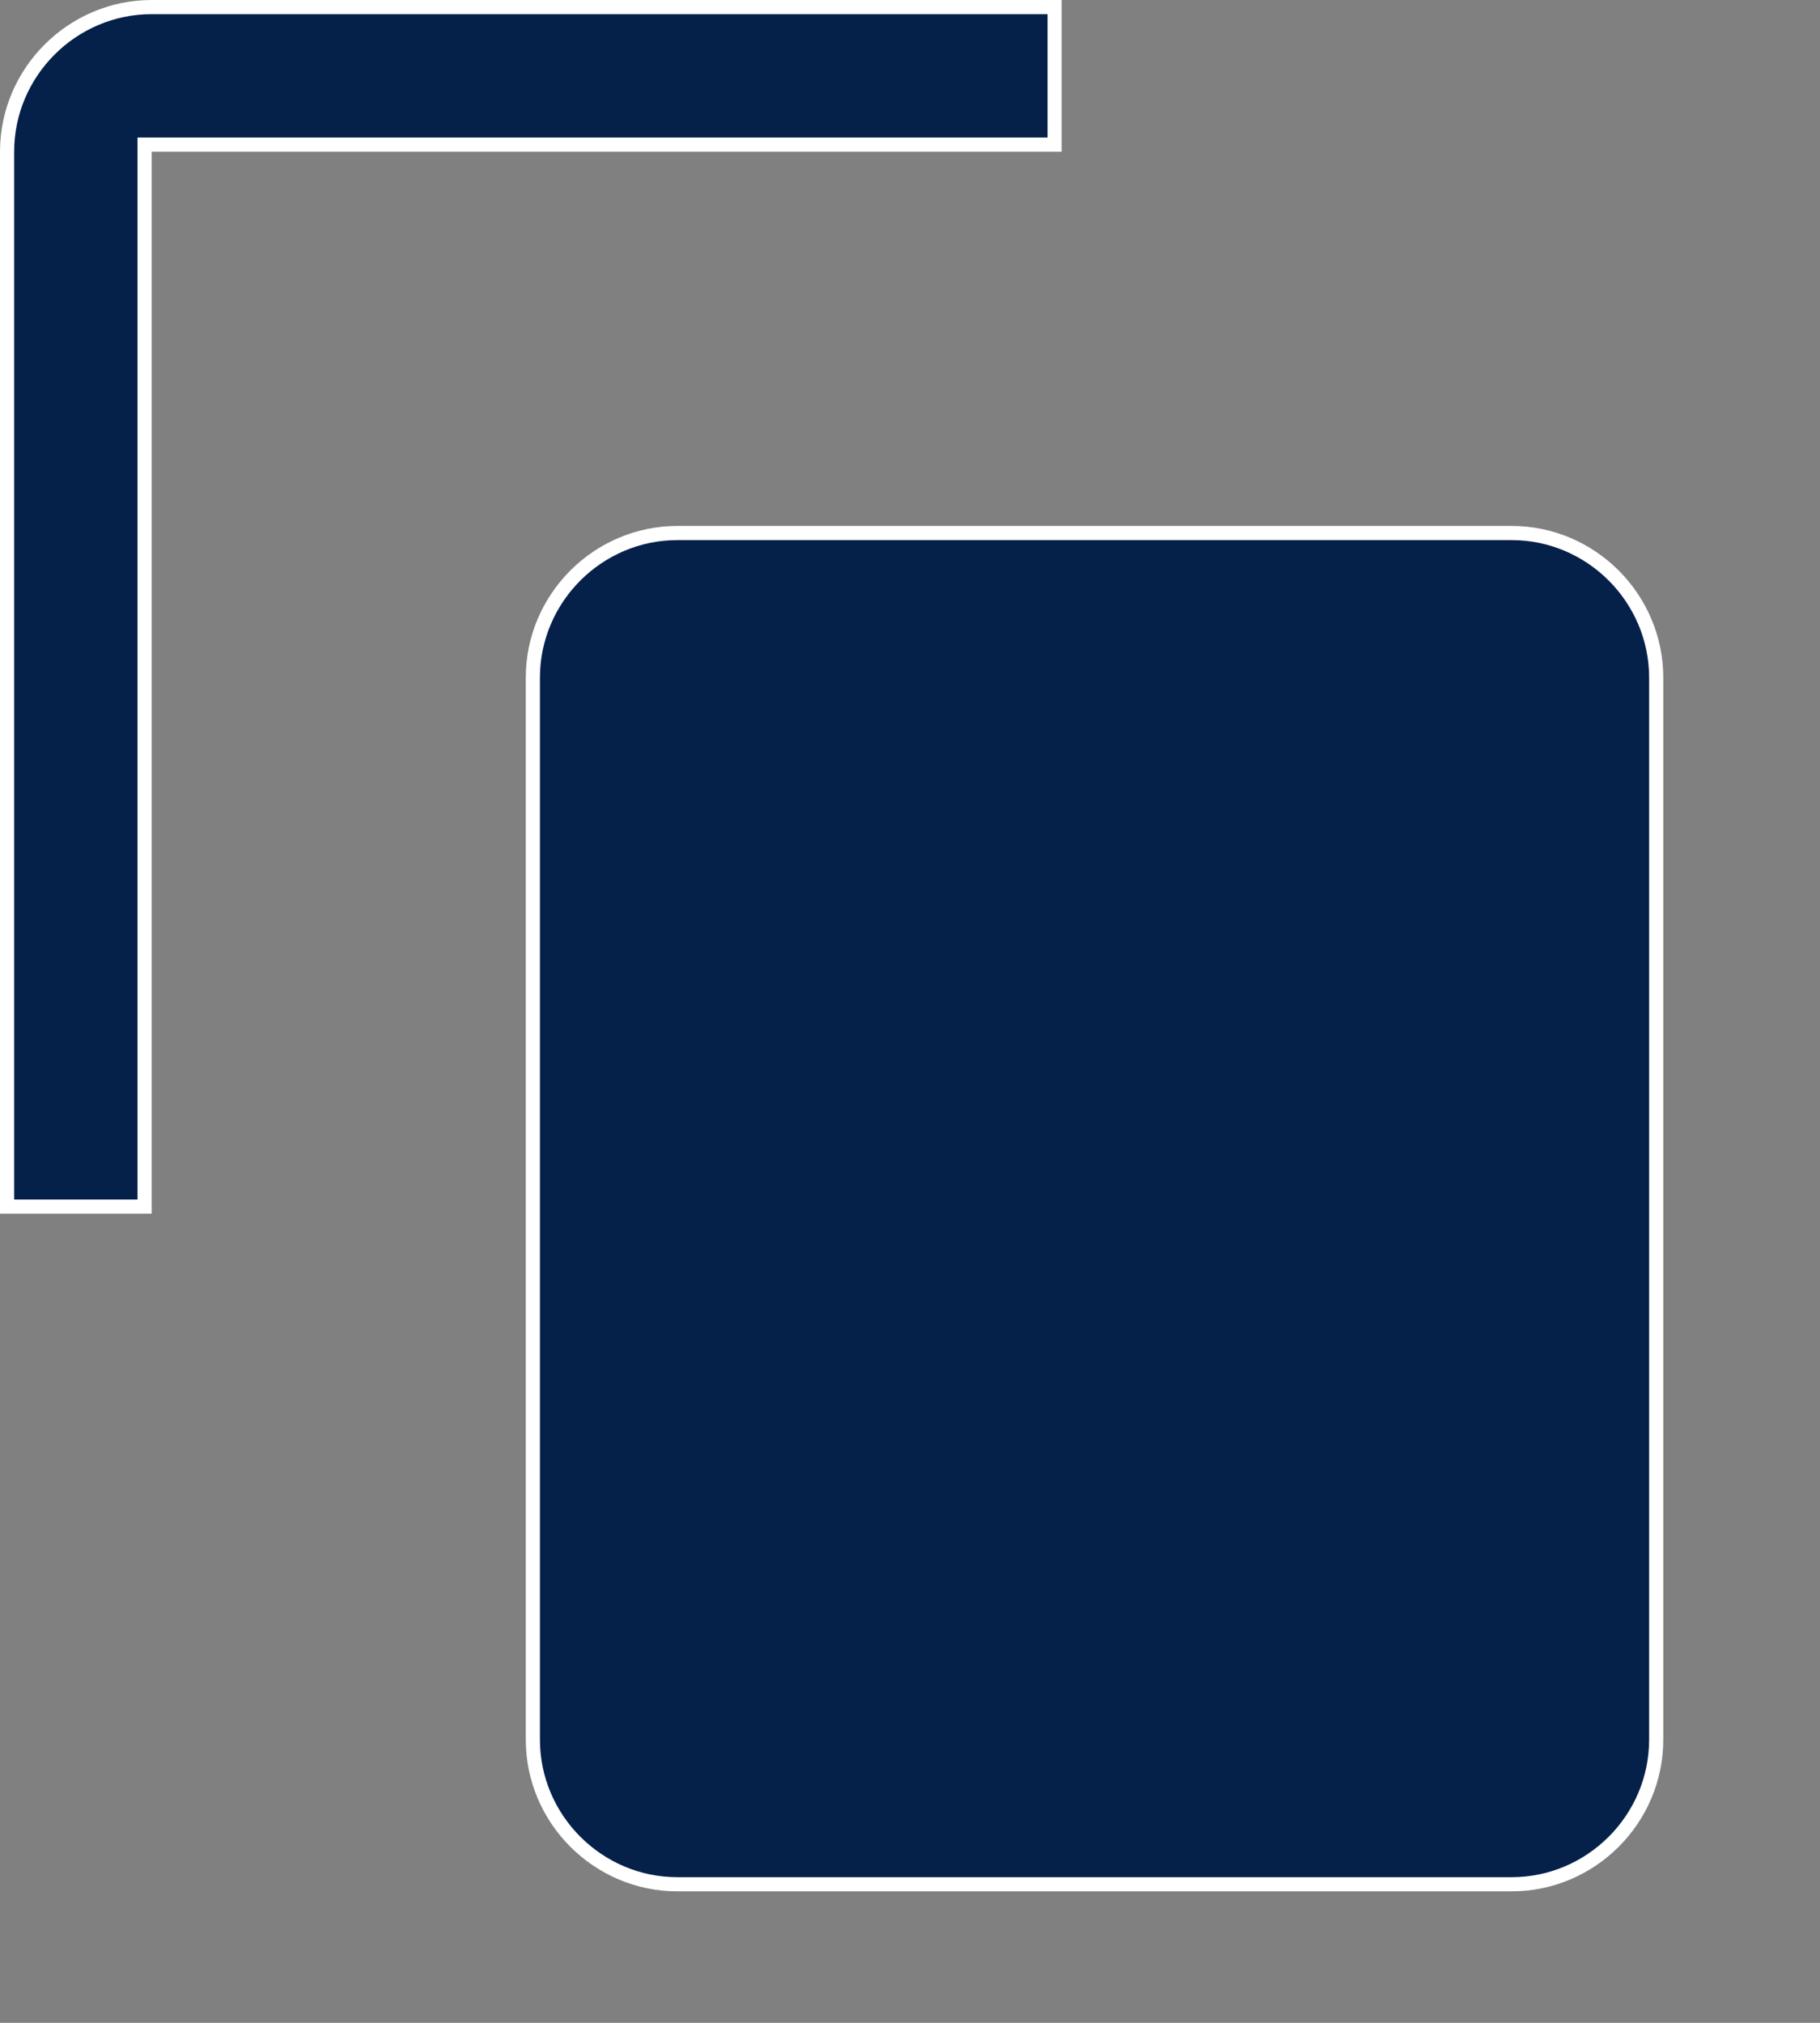 <svg fill="none" xmlns="http://www.w3.org/2000/svg" viewBox="0 0 18 20"><rect x="0" y="0" width="18" height="20" fill="#808080" stroke="none"/><path d="M1.5 1.43h-.07v10.5H.07V1.5C.07.714.714.07 1.5.07h8.93v1.36H1.5z" fill="#052049" stroke="#fff" stroke-width=".14"/><path d="M6.7 5.27h8.25c.786 0 1.43.644 1.43 1.43v10.5c0 .786-.644 1.43-1.43 1.43H6.7c-.786 0-1.43-.644-1.43-1.43V6.7c0-.786.644-1.43 1.43-1.43z" fill="#052049" stroke="#fff" stroke-width=".14"/></svg>